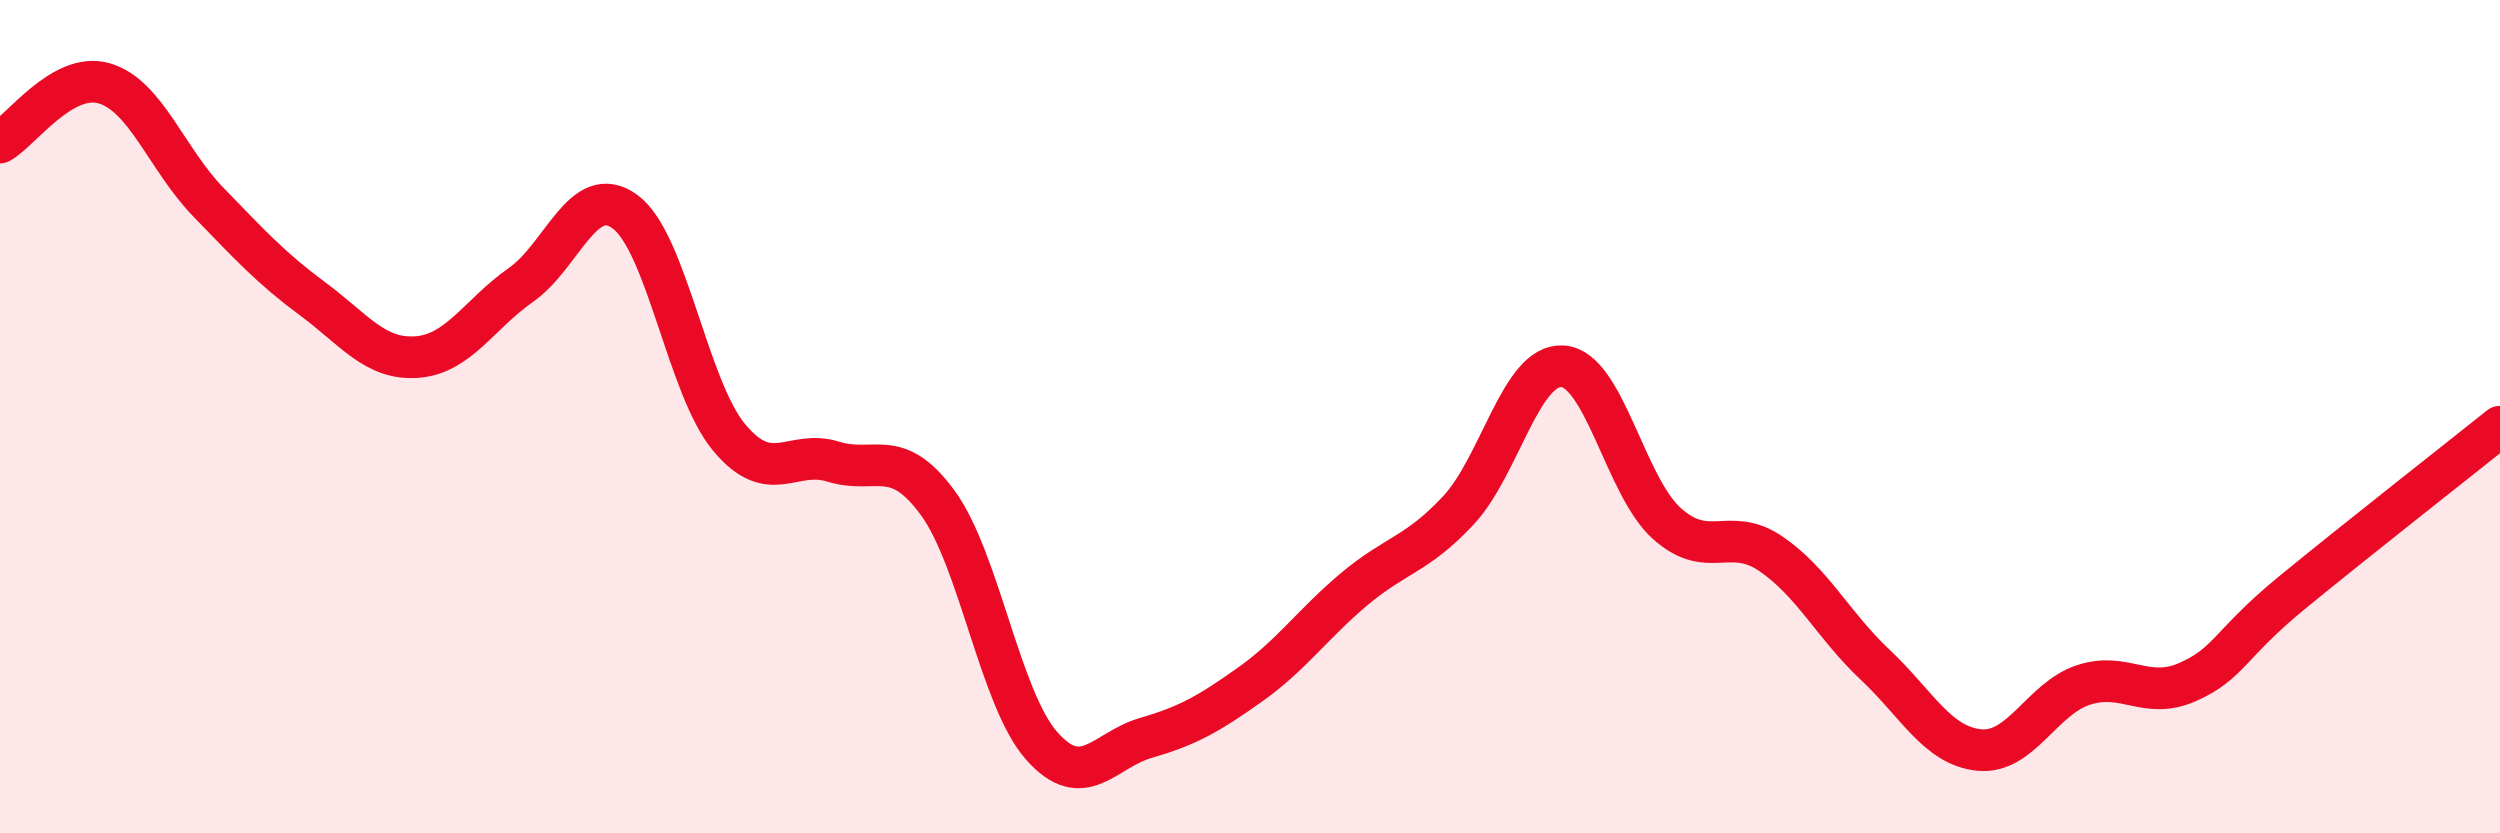 
    <svg width="60" height="20" viewBox="0 0 60 20" xmlns="http://www.w3.org/2000/svg">
      <path
        d="M 0,3.42 C 0.5,3.14 1.5,1.71 2.5,2 C 3.5,2.29 4,3.82 5,4.85 C 6,5.88 6.5,6.43 7.5,7.17 C 8.5,7.91 9,8.64 10,8.57 C 11,8.5 11.5,7.54 12.5,6.84 C 13.5,6.14 14,4.35 15,5.08 C 16,5.81 16.5,9.3 17.5,10.5 C 18.5,11.7 19,10.77 20,11.08 C 21,11.39 21.5,10.7 22.5,12.06 C 23.5,13.42 24,16.77 25,17.9 C 26,19.03 26.5,18 27.5,17.71 C 28.5,17.42 29,17.14 30,16.43 C 31,15.72 31.5,14.98 32.5,14.14 C 33.5,13.3 34,13.32 35,12.25 C 36,11.18 36.5,8.73 37.5,8.79 C 38.5,8.85 39,11.66 40,12.56 C 41,13.46 41.5,12.61 42.5,13.29 C 43.5,13.97 44,15.01 45,15.95 C 46,16.89 46.5,17.9 47.5,18 C 48.5,18.1 49,16.77 50,16.44 C 51,16.11 51.5,16.81 52.5,16.37 C 53.5,15.93 53.5,15.46 55,14.23 C 56.5,13 59,11.04 60,10.24L60 20L0 20Z"
        fill="#EB0A25"
        opacity="0.1"
        stroke-linecap="round"
        stroke-linejoin="round"
      />
      <path
        d="M 0,3.42 C 0.5,3.14 1.5,1.71 2.5,2 C 3.5,2.29 4,3.82 5,4.85 C 6,5.88 6.5,6.43 7.5,7.17 C 8.5,7.91 9,8.64 10,8.57 C 11,8.5 11.5,7.54 12.5,6.84 C 13.5,6.14 14,4.35 15,5.08 C 16,5.81 16.5,9.3 17.5,10.5 C 18.5,11.7 19,10.77 20,11.08 C 21,11.39 21.5,10.7 22.5,12.06 C 23.5,13.42 24,16.77 25,17.9 C 26,19.03 26.5,18 27.5,17.71 C 28.5,17.42 29,17.14 30,16.43 C 31,15.72 31.5,14.98 32.5,14.14 C 33.5,13.3 34,13.32 35,12.25 C 36,11.18 36.5,8.73 37.5,8.79 C 38.5,8.85 39,11.66 40,12.56 C 41,13.46 41.5,12.61 42.5,13.29 C 43.5,13.97 44,15.01 45,15.95 C 46,16.89 46.5,17.9 47.5,18 C 48.5,18.1 49,16.77 50,16.44 C 51,16.11 51.5,16.81 52.5,16.37 C 53.5,15.93 53.5,15.46 55,14.23 C 56.5,13 59,11.04 60,10.24"
        stroke="#EB0A25"
        stroke-width="1"
        fill="none"
        stroke-linecap="round"
        stroke-linejoin="round"
      />
    </svg>
  